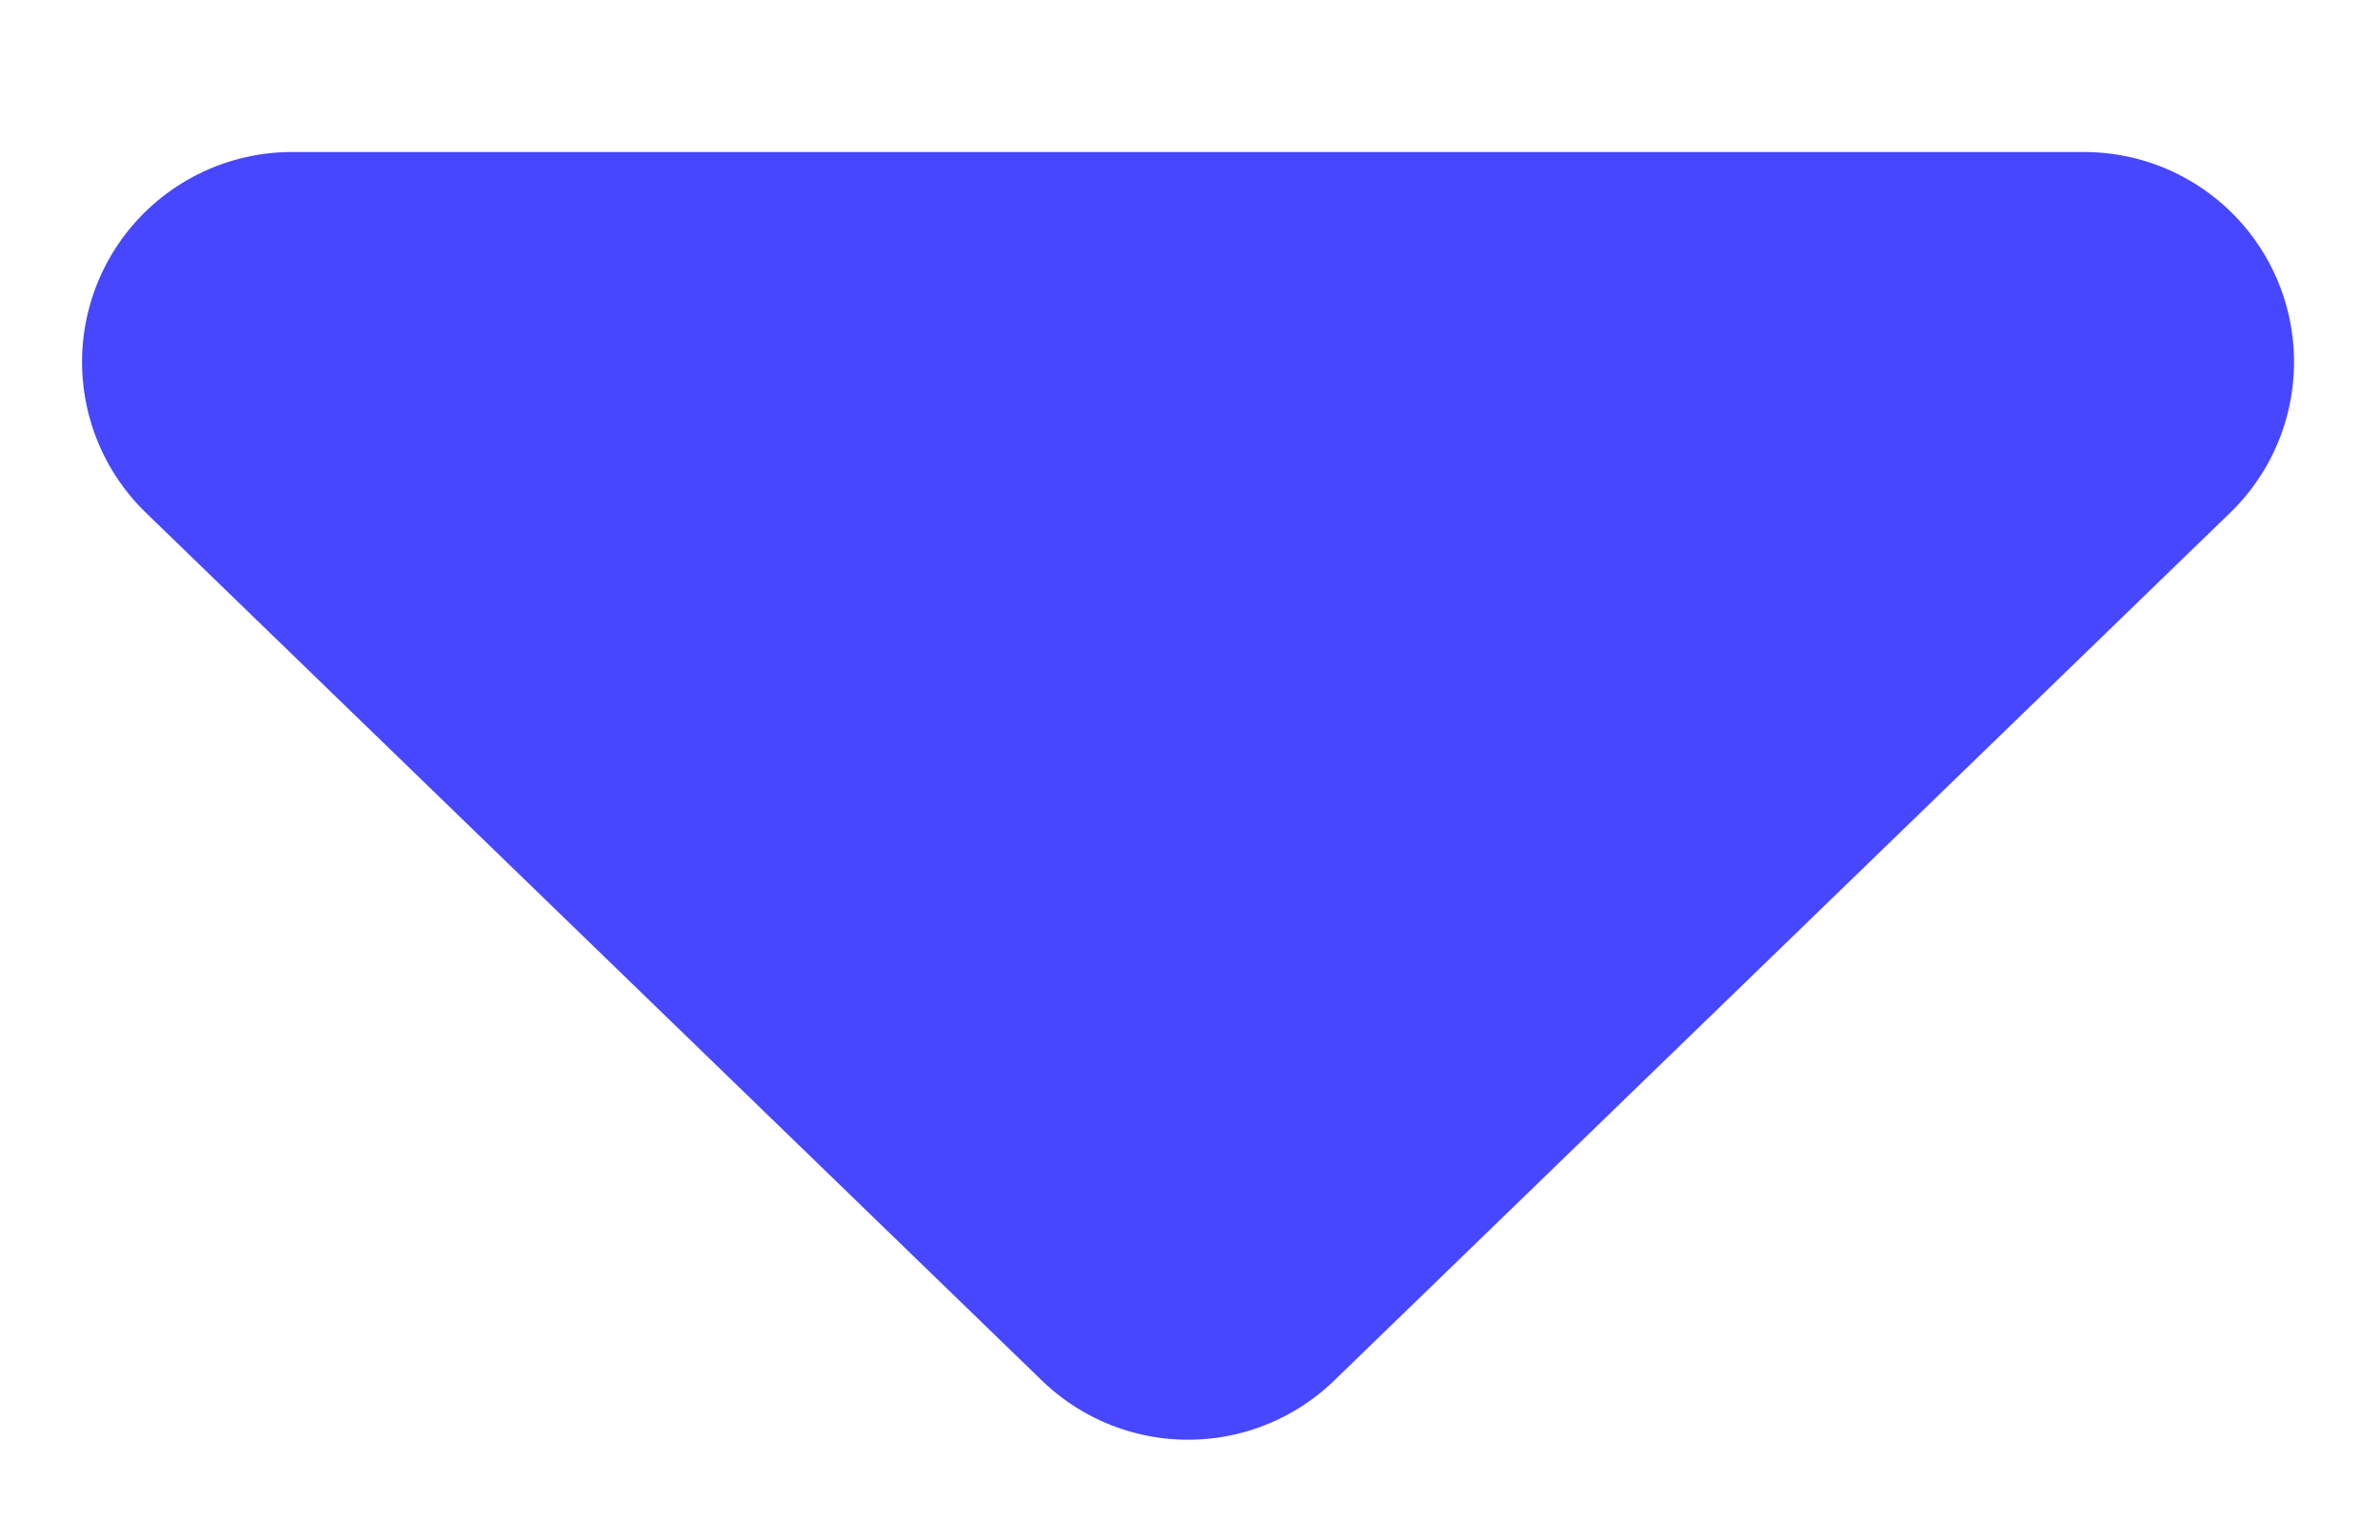 <?xml version="1.0" encoding="utf-8"?>
<!-- Generator: Adobe Illustrator 22.0.1, SVG Export Plug-In . SVG Version: 6.00 Build 0)  -->
<svg version="1.1" id="레이어_1" xmlns="http://www.w3.org/2000/svg" xmlns:xlink="http://www.w3.org/1999/xlink" x="0px"
	 y="0px" viewBox="0 0 8.5 5.5" style="enable-background:new 0 0 8.5 5.5;" xml:space="preserve">
<style type="text/css">
	.st0{fill:#4747FF;stroke:#4747FF;stroke-width:1.5;stroke-linejoin:round;}
</style>
<g id="dropdown-purple" transform="translate(-0.257 0.493)">
	<g id="그룹_582">
		<g id="그룹_581">
			<g id="그룹_580">
				<path id="패스_394" class="st0" d="M7.7,0.8L4.5,3.9L1.3,0.8H7.7z"/>
			</g>
		</g>
	</g>
</g>
</svg>
